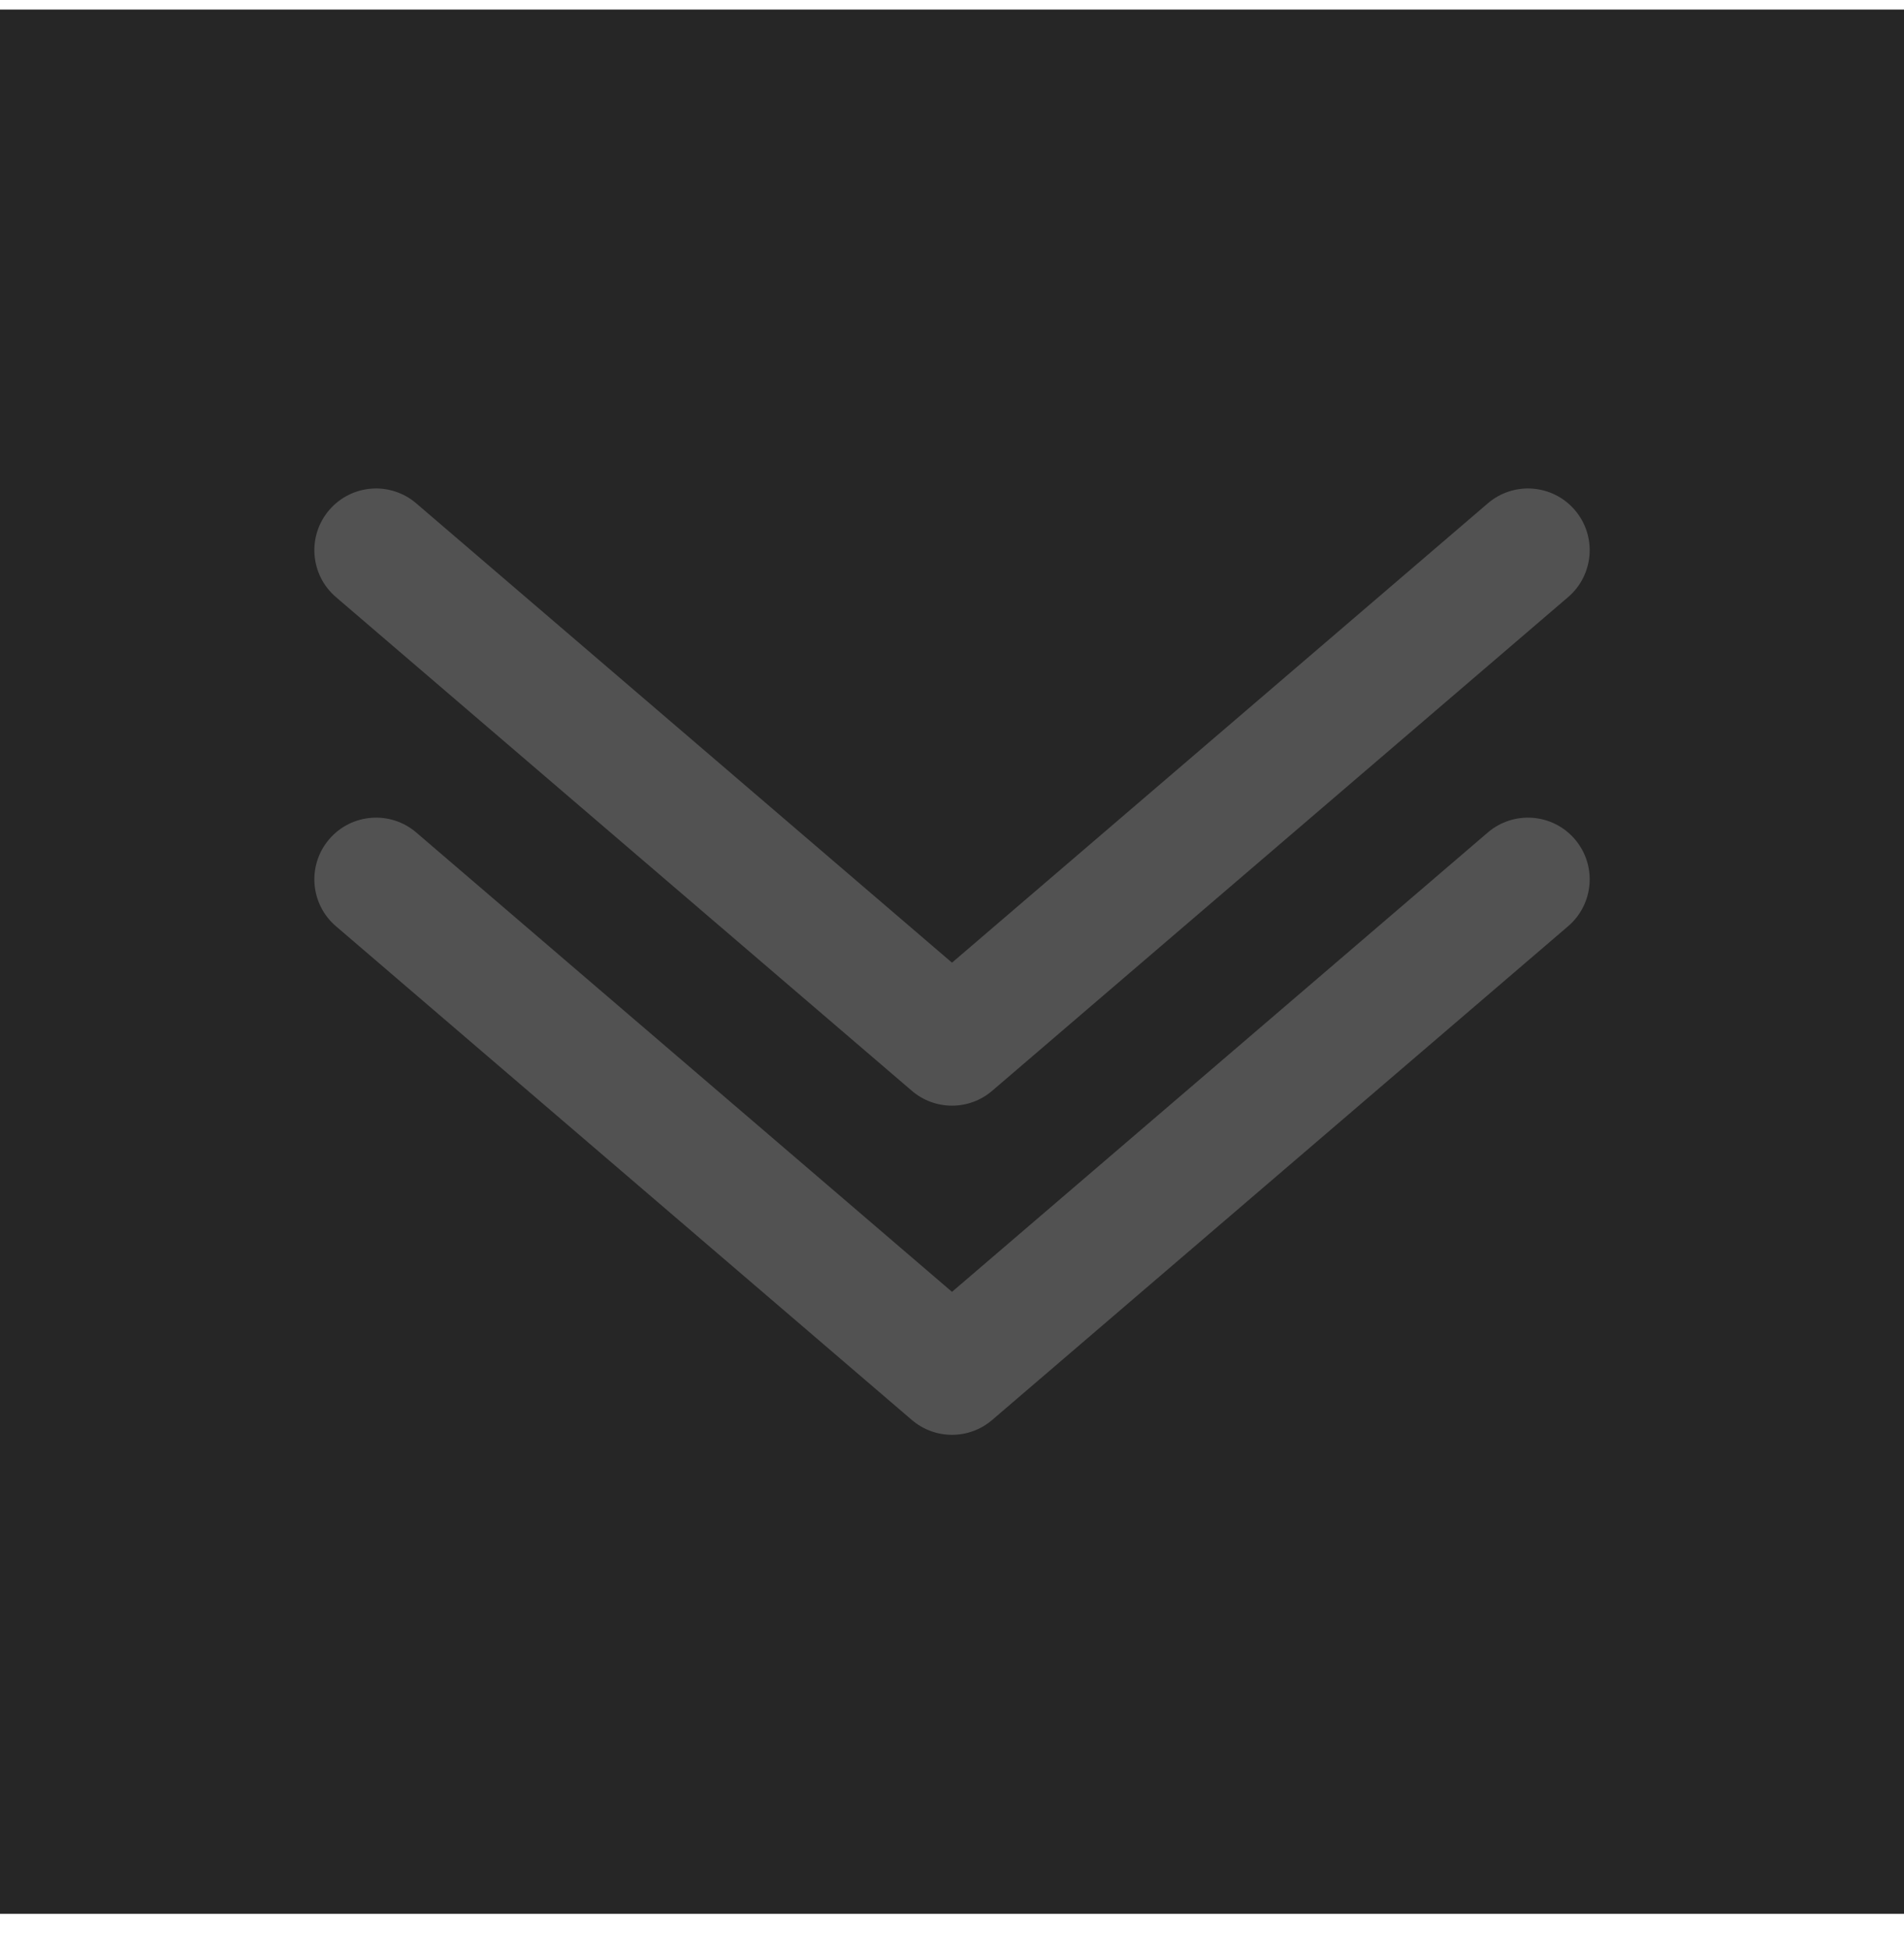 <svg xmlns="http://www.w3.org/2000/svg" width="42" height="43" viewBox="0 0 42 43" fill="none"><g clip-path="url(#clip0_2244_956)"><rect width="42" height="42" transform="translate(0 0.21)" fill="#262626"></rect><path fill-rule="evenodd" clip-rule="evenodd" d="M7.262 11.249C7.752 10.678 8.611 10.612 9.182 11.102L21 21.232L32.819 11.102C33.39 10.612 34.249 10.678 34.739 11.249C35.228 11.82 35.162 12.679 34.591 13.169L21.886 24.058C21.377 24.495 20.624 24.495 20.114 24.058L7.41 13.169C6.839 12.679 6.773 11.82 7.262 11.249ZM7.262 18.509C7.752 17.938 8.611 17.872 9.182 18.361L21 28.492L32.819 18.361C33.39 17.872 34.249 17.938 34.739 18.509C35.228 19.08 35.162 19.939 34.591 20.428L21.886 31.318C21.377 31.755 20.624 31.755 20.114 31.318L7.41 20.428C6.839 19.939 6.773 19.08 7.262 18.509Z" fill="#525252"></path></g><defs><clipPath id="clip0_2244_956"><rect width="42" height="42" fill="white" transform="translate(0 0.21)"></rect></clipPath></defs></svg>